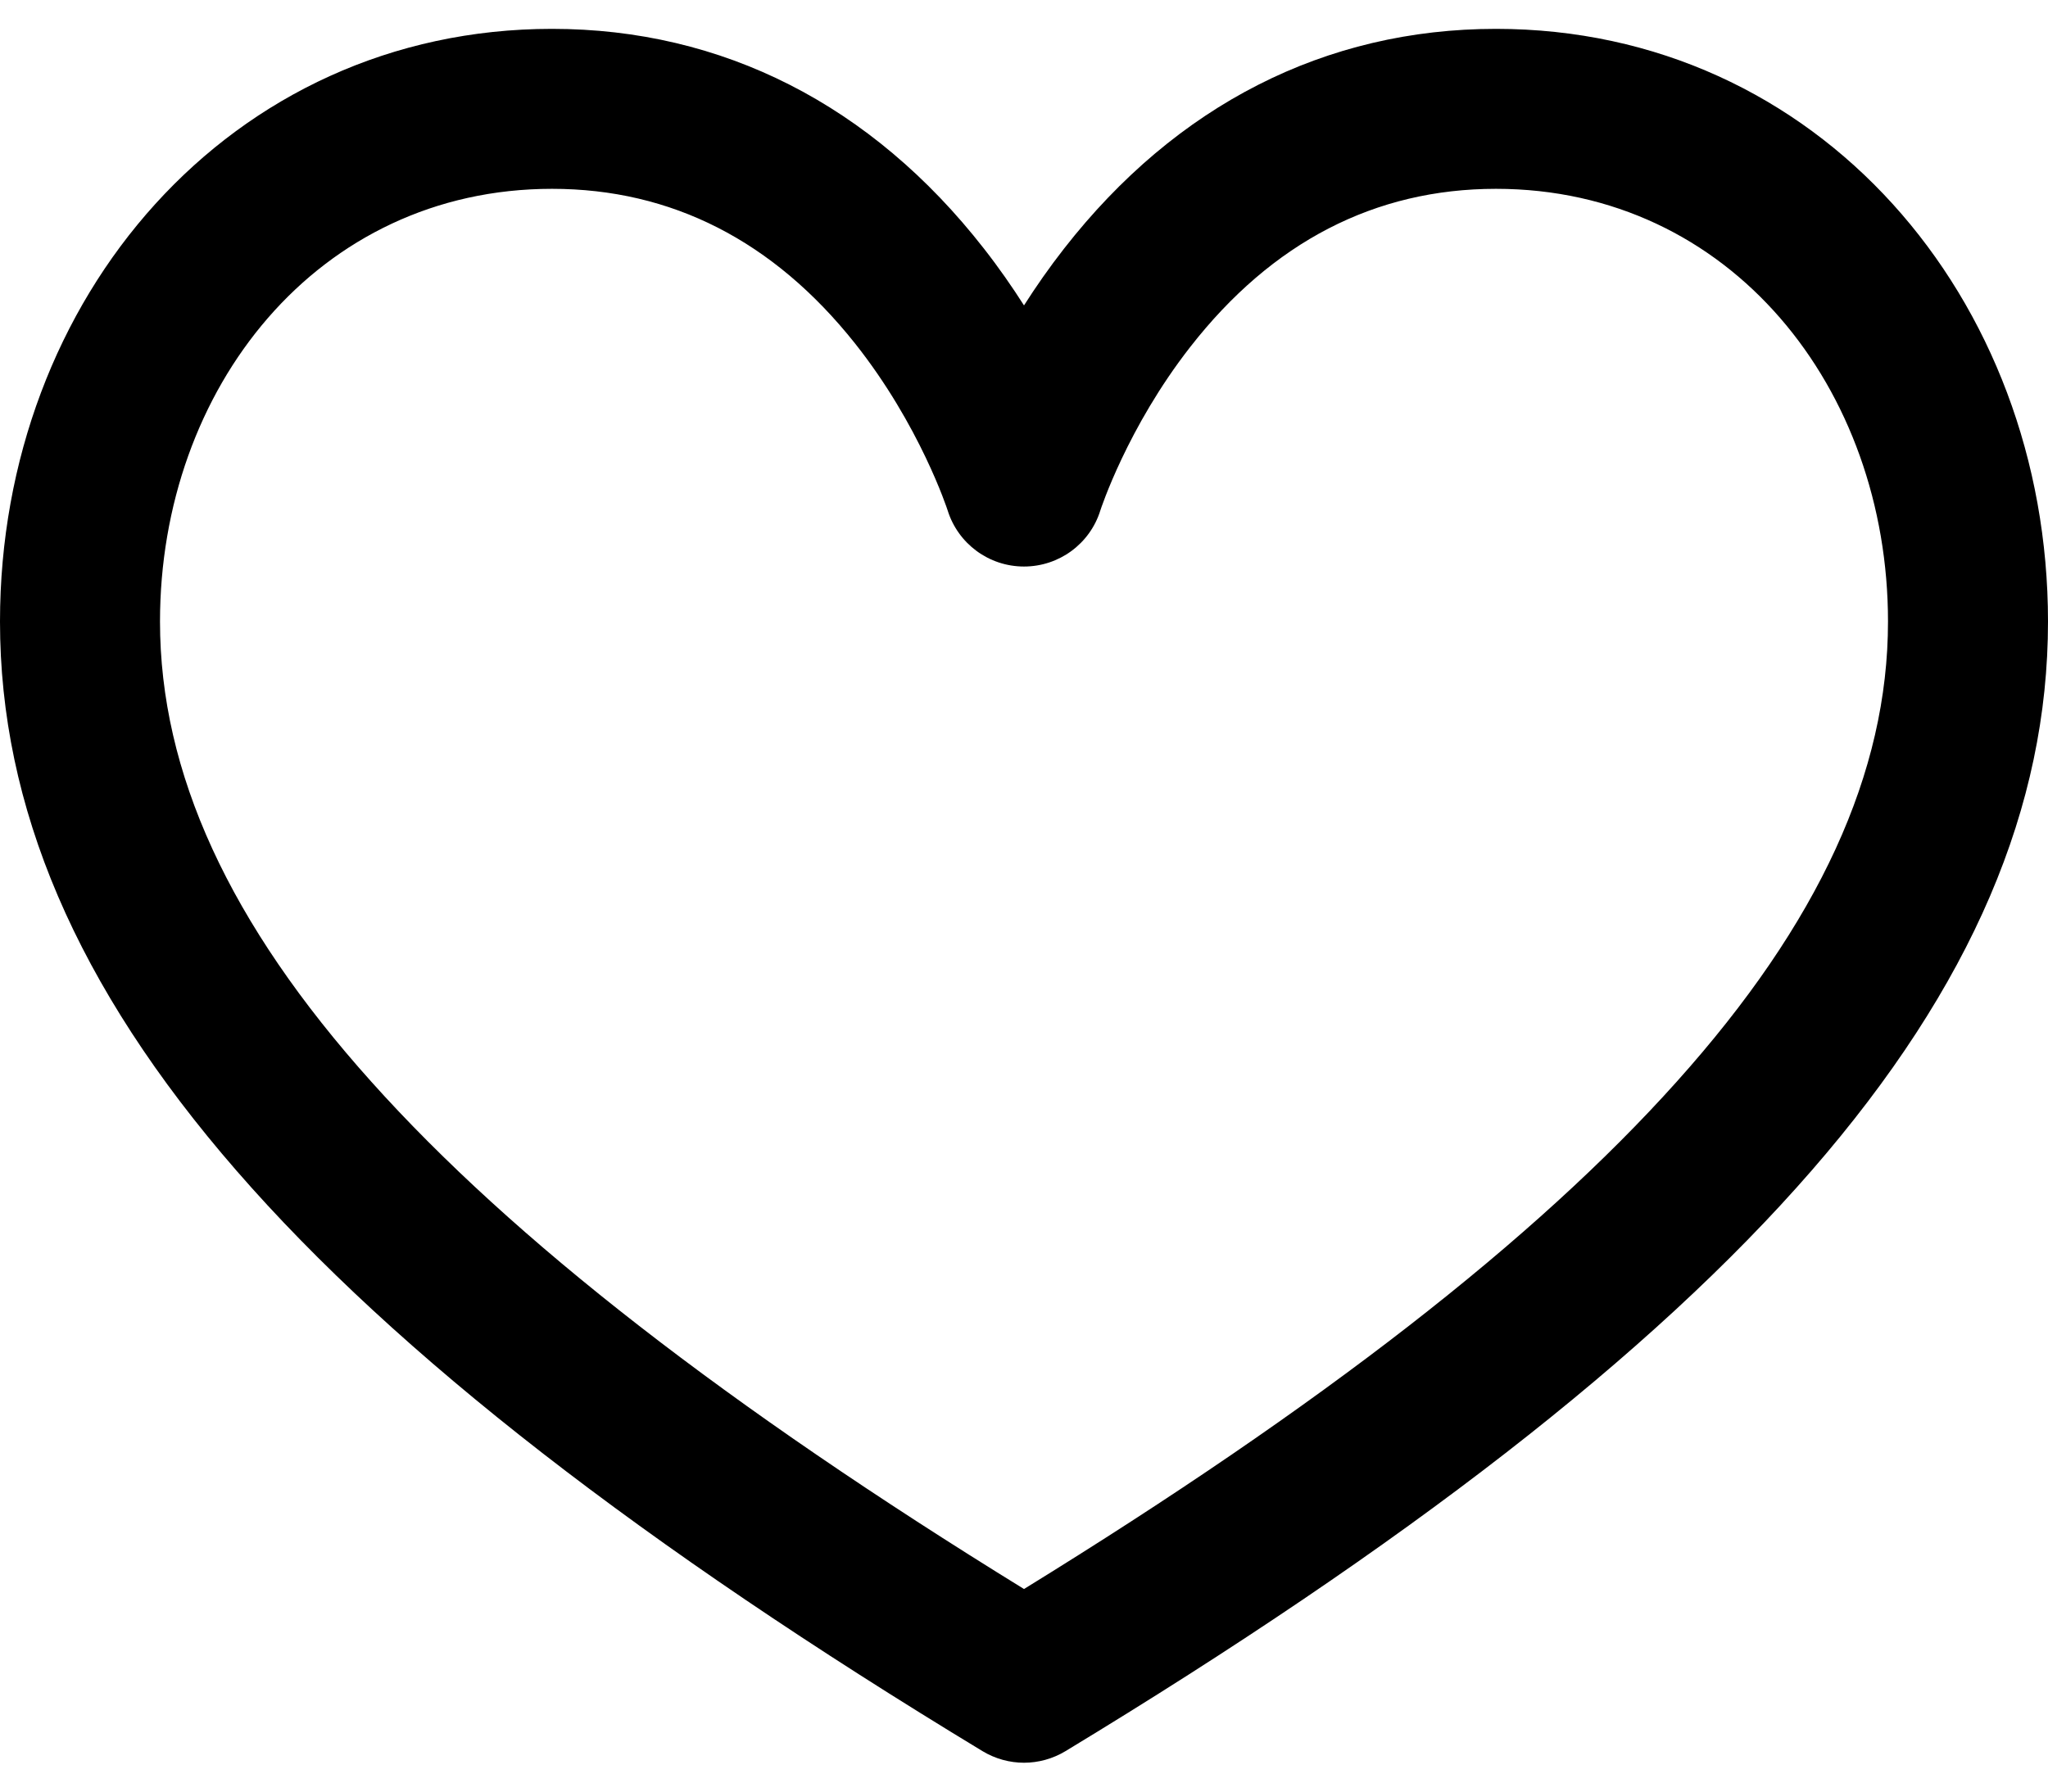 <svg width="32" height="28" viewBox="0 0 32 28" fill="none" xmlns="http://www.w3.org/2000/svg">
<path d="M23.375 0.451C20.713 0.451 18.38 1.638 16.627 3.884C16.393 4.183 16.185 4.483 16 4.773C15.815 4.483 15.607 4.183 15.373 3.884C13.62 1.638 11.287 0.451 8.625 0.451C3.596 0.451 0 4.662 0 9.714C0 15.491 4.735 20.936 15.352 27.368C15.551 27.488 15.776 27.549 16 27.549C16.224 27.549 16.449 27.488 16.648 27.368C27.265 20.936 32 15.491 32 9.714C32 4.664 28.406 0.451 23.375 0.451ZM26.197 16.907C23.987 19.374 20.647 21.971 16 24.834C11.353 21.971 8.013 19.374 5.803 16.907C3.58 14.428 2.5 12.075 2.5 9.714C2.5 6.076 4.958 2.951 8.625 2.951C10.492 2.951 12.084 3.763 13.357 5.364C14.375 6.645 14.804 7.967 14.807 7.977C14.97 8.499 15.453 8.854 16 8.854C16.547 8.854 17.031 8.499 17.193 7.977C17.197 7.964 17.613 6.683 18.598 5.422C19.877 3.782 21.485 2.951 23.375 2.951C27.046 2.951 29.5 6.079 29.5 9.714C29.5 12.075 28.42 14.428 26.197 16.907Z" fill="black"/>
</svg>
